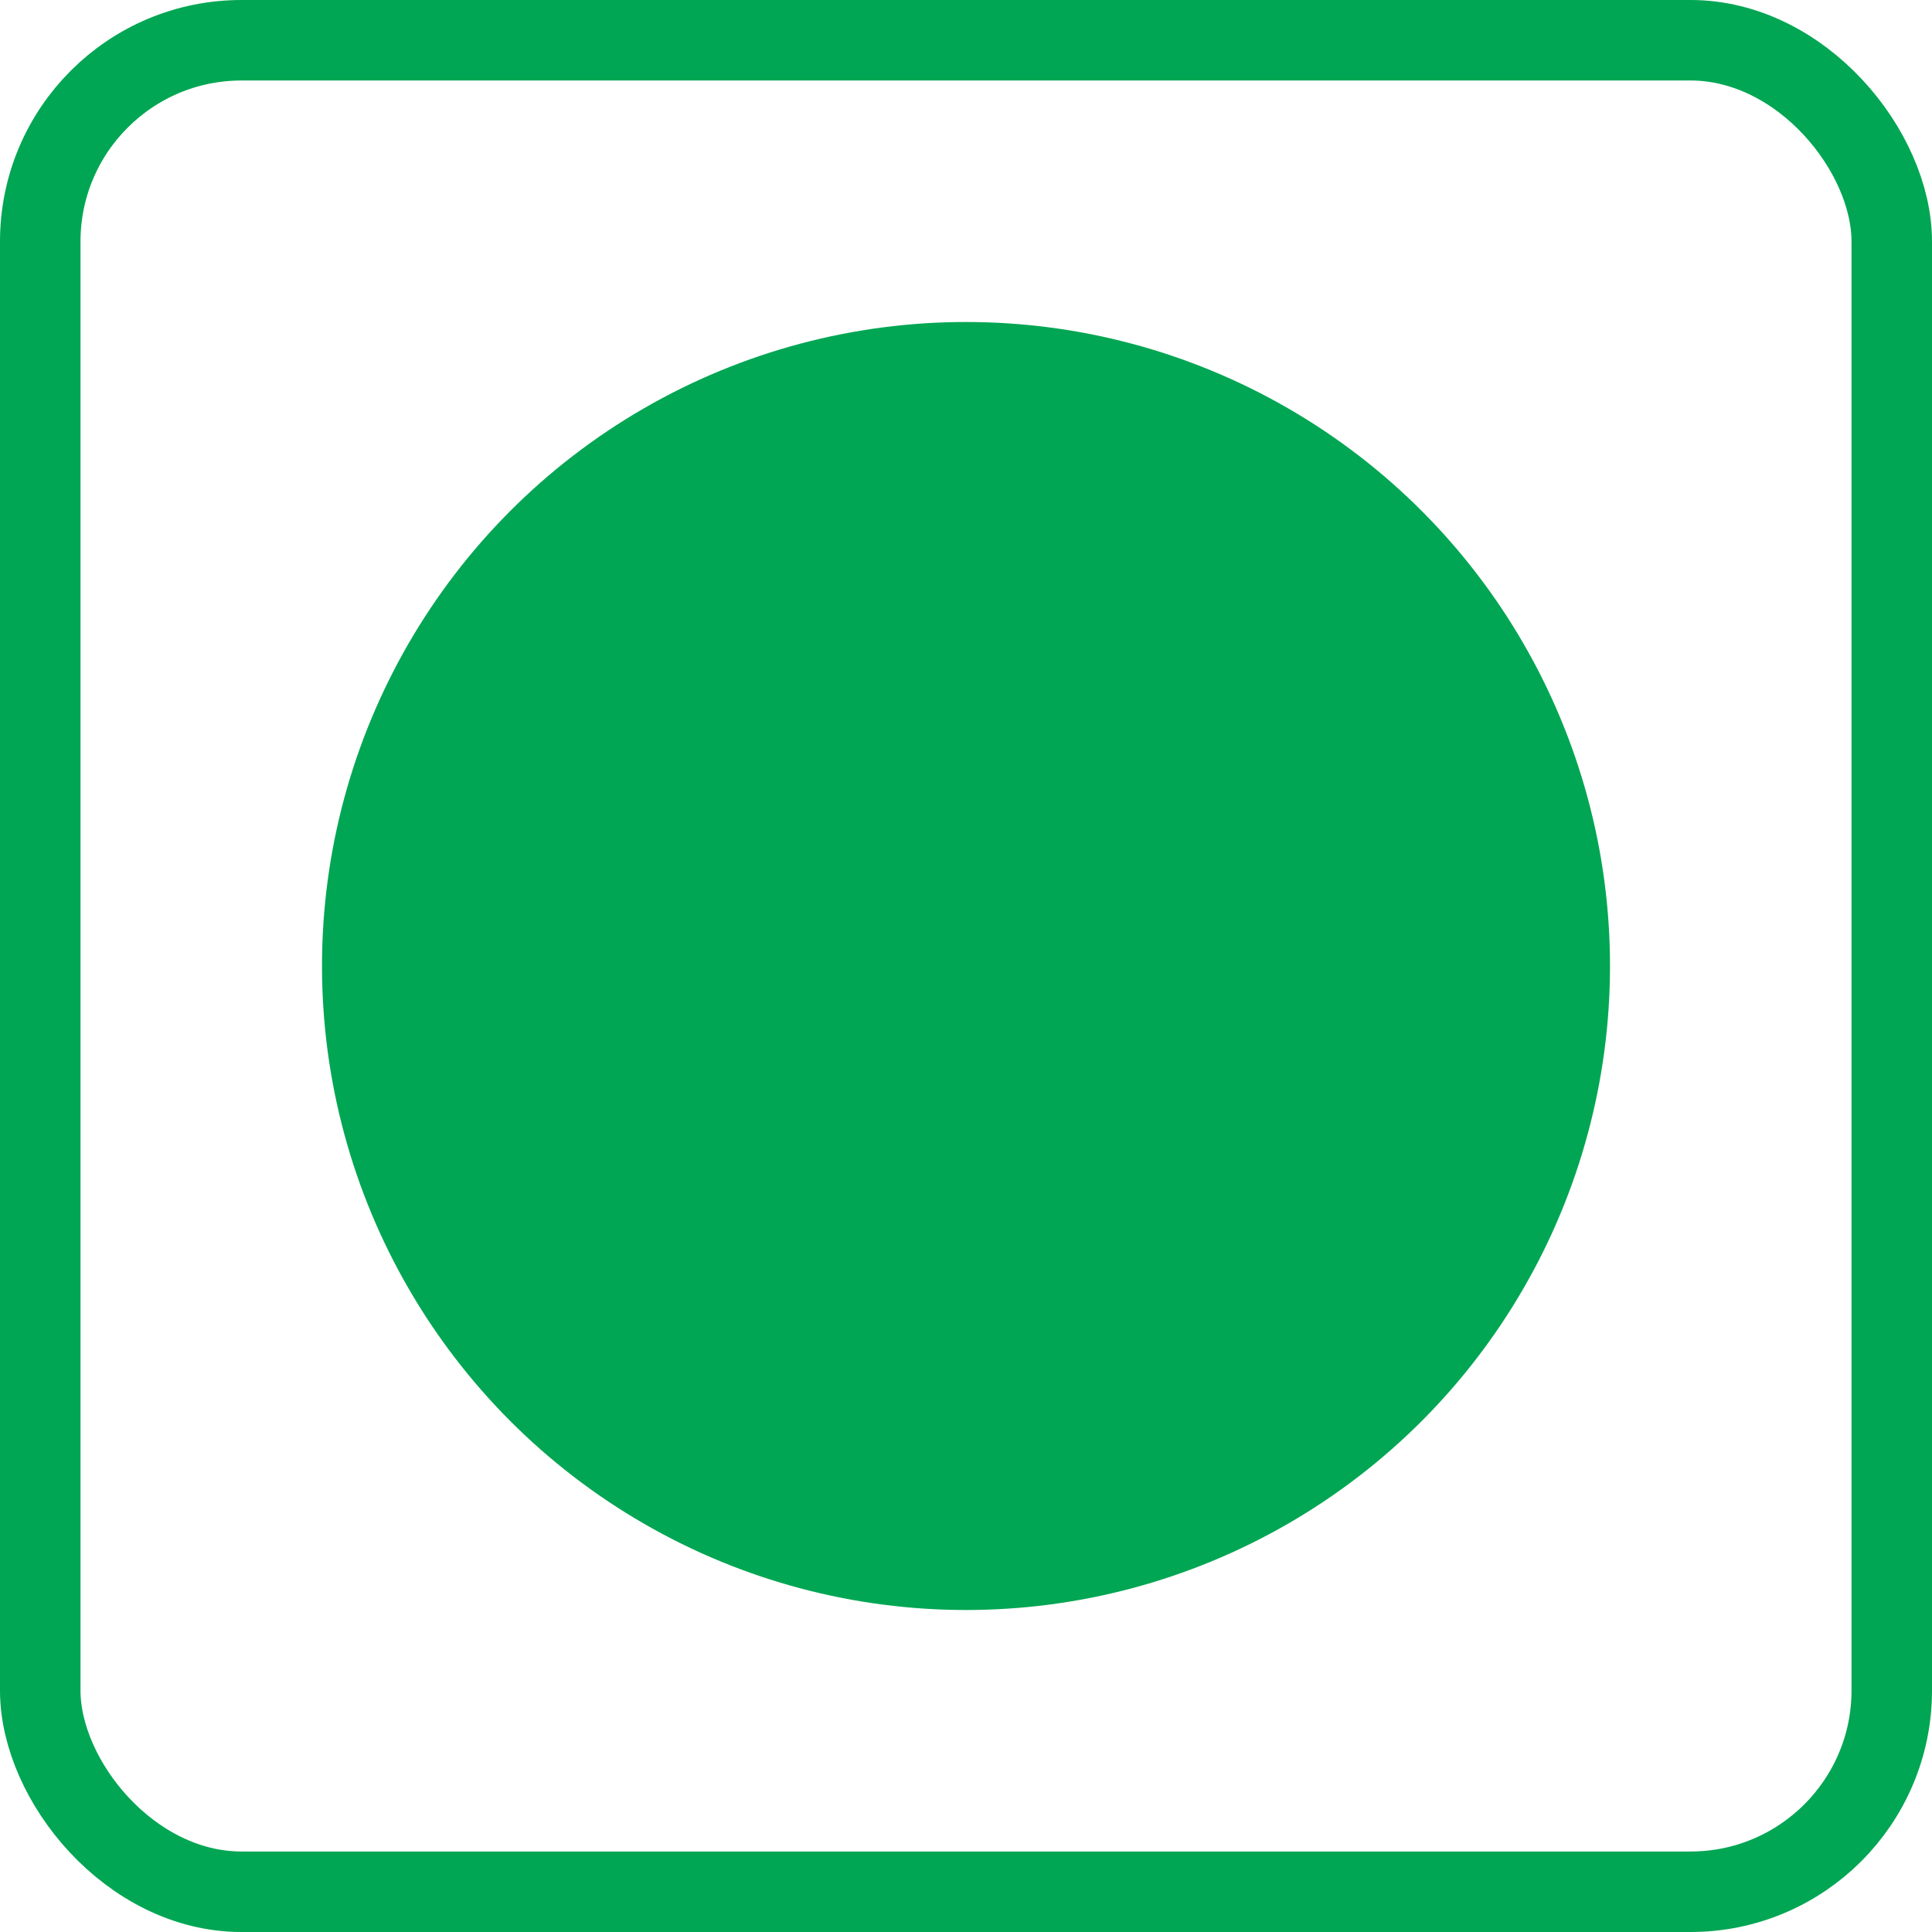 <svg width="12" height="12" viewBox="0 0 12 12" fill="none" xmlns="http://www.w3.org/2000/svg">
<rect x="0.25" y="0.25" width="11.5" height="11.5" rx="1.25" stroke="#00A653" stroke-width="0.5"/>
<circle cx="6" cy="6" r="4" fill="#00A653"/>
</svg>
